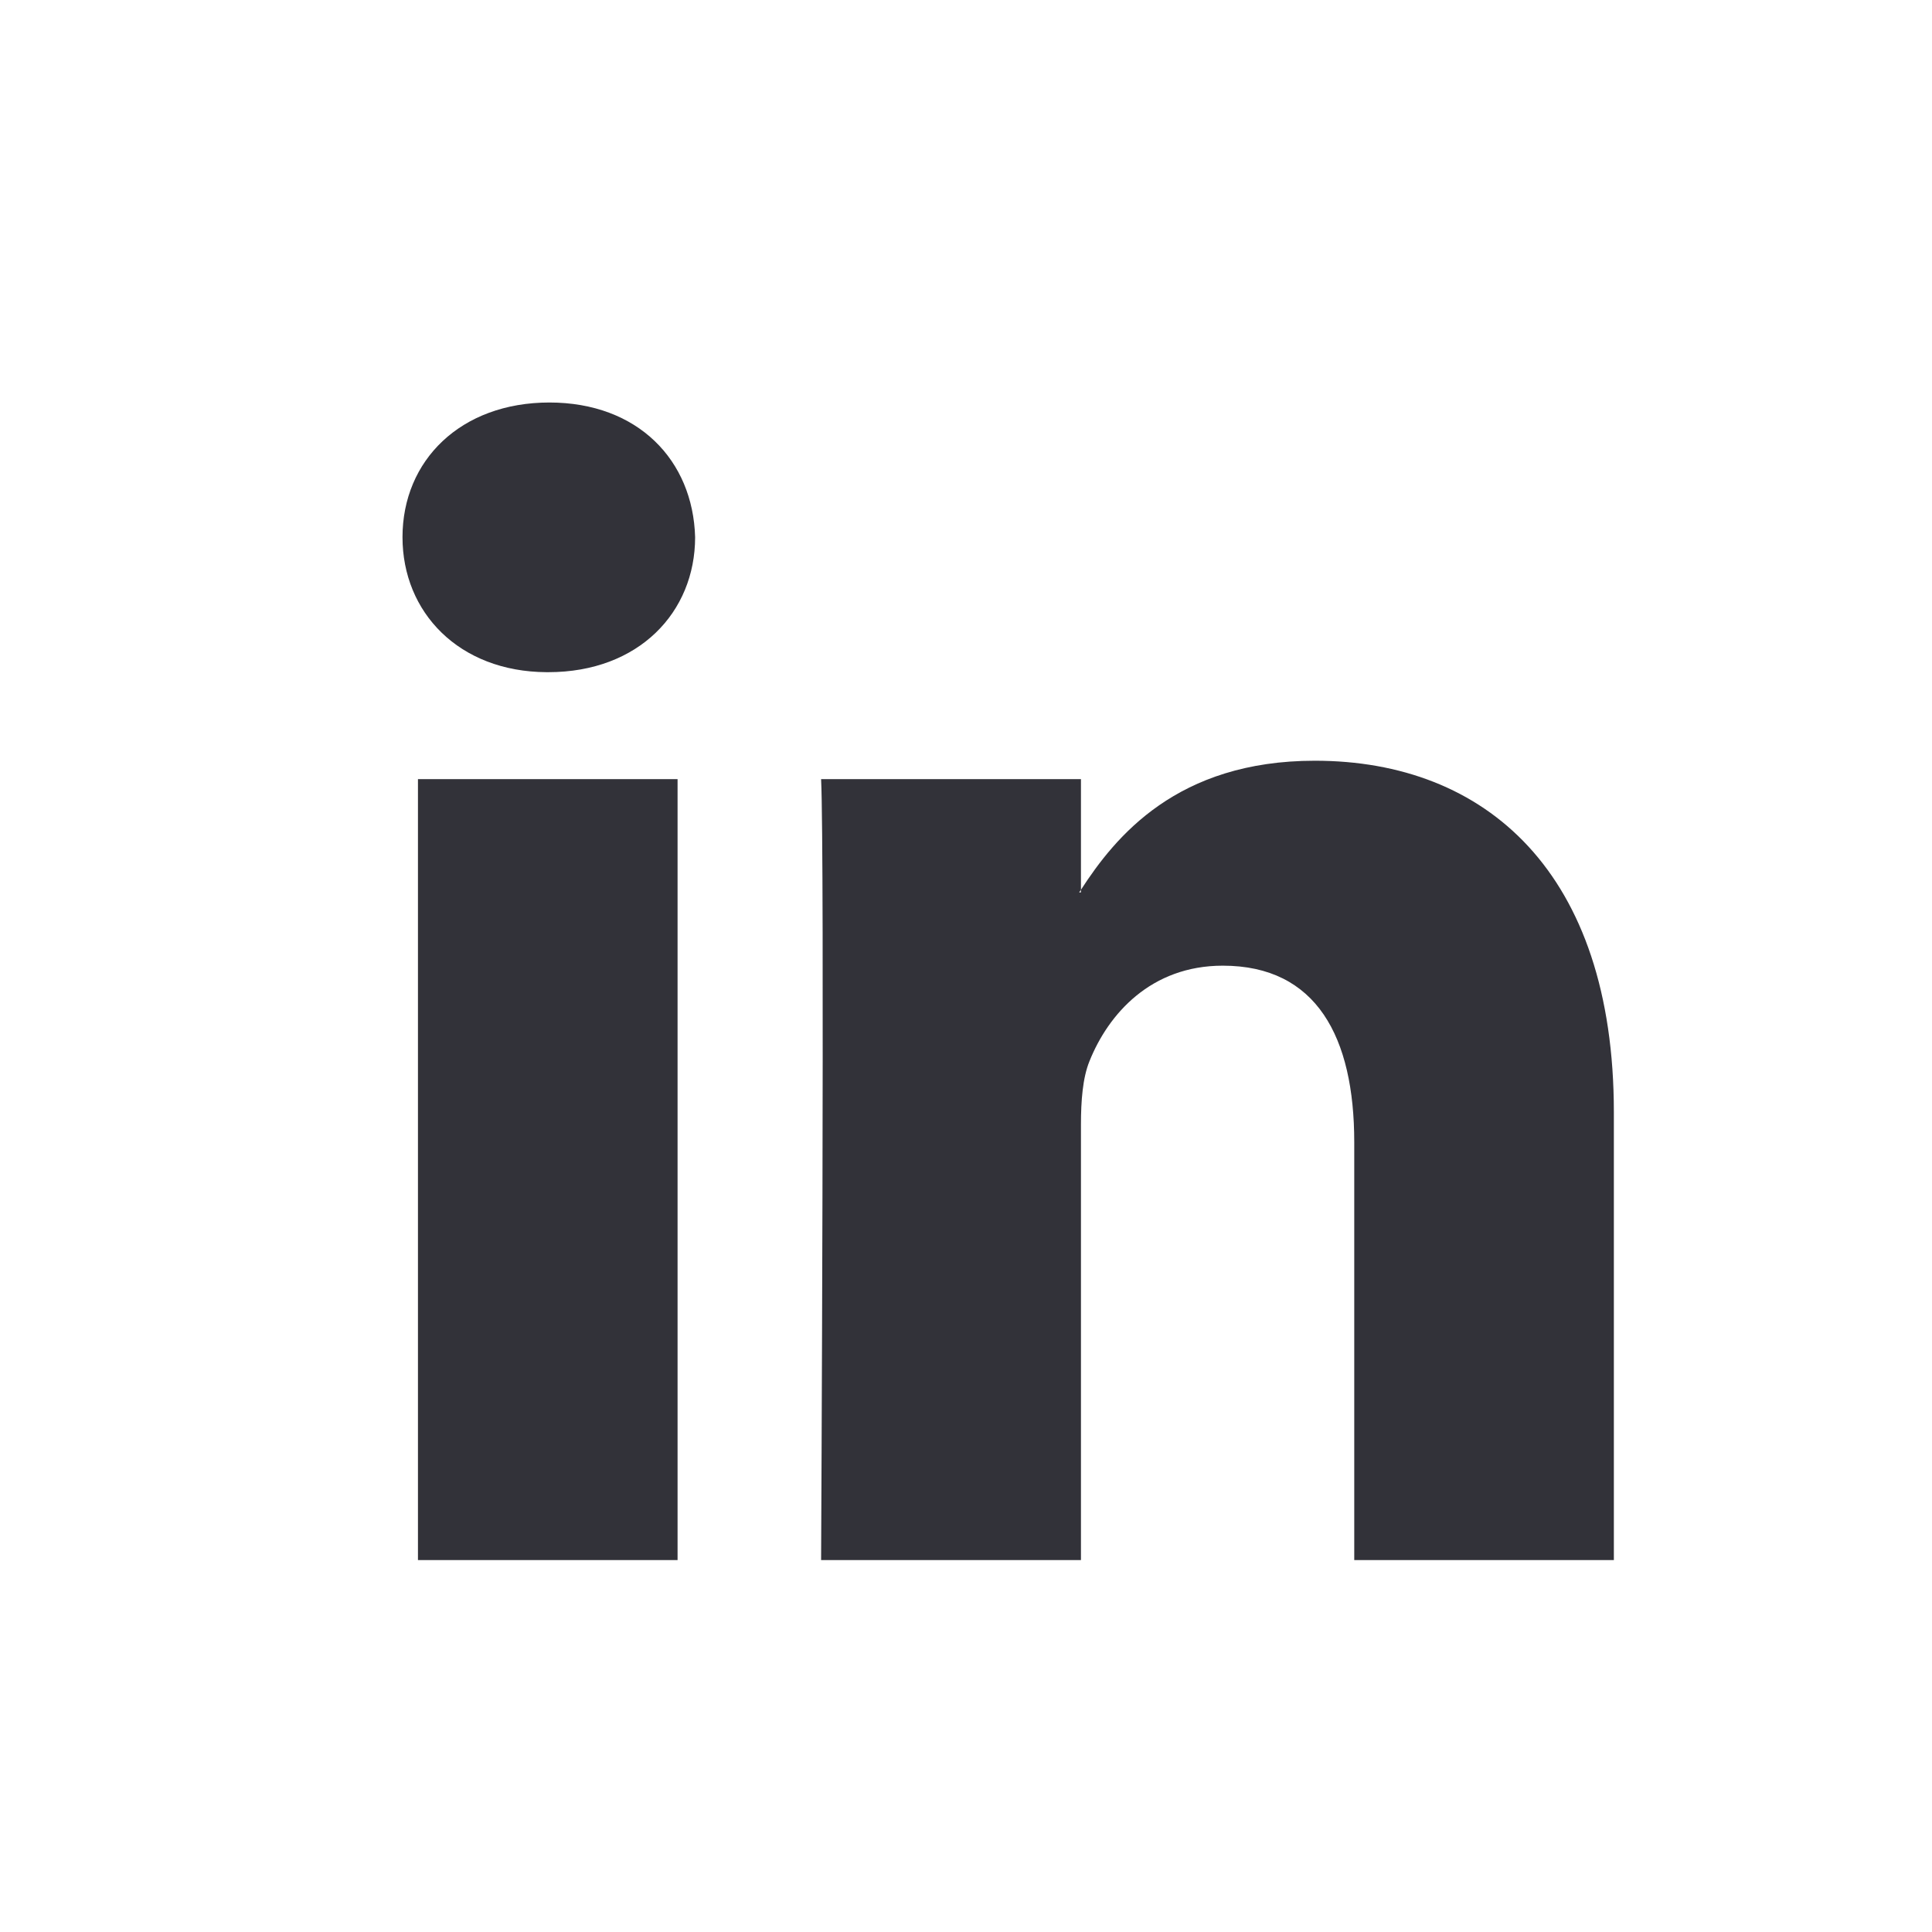 <svg width="28" height="28" viewBox="0 0 24 24" fill="none" xmlns="http://www.w3.org/2000/svg">
<path d="M20.048 13.817V19.38H16.823V14.189C16.823 12.885 16.356 11.996 15.19 11.996C14.298 11.996 13.769 12.595 13.534 13.182C13.449 13.39 13.428 13.678 13.428 13.969V19.38H10.2C10.2 19.38 10.245 10.588 10.2 9.679H13.428V11.053C13.421 11.064 13.412 11.075 13.406 11.086H13.427L13.428 11.053C13.856 10.393 14.62 9.45 16.334 9.45C18.456 9.45 20.048 10.836 20.048 13.817ZM6.826 5C5.722 5 5 5.72 5 6.673C5 7.608 5.702 8.344 6.789 8.35H6.811C7.937 8.35 8.635 7.604 8.635 6.673C8.609 5.72 7.927 5 6.823 5H6.826ZM5.192 19.38H8.417V9.679H5.192L5.192 19.38Z" fill="#323239"/>
</svg>
